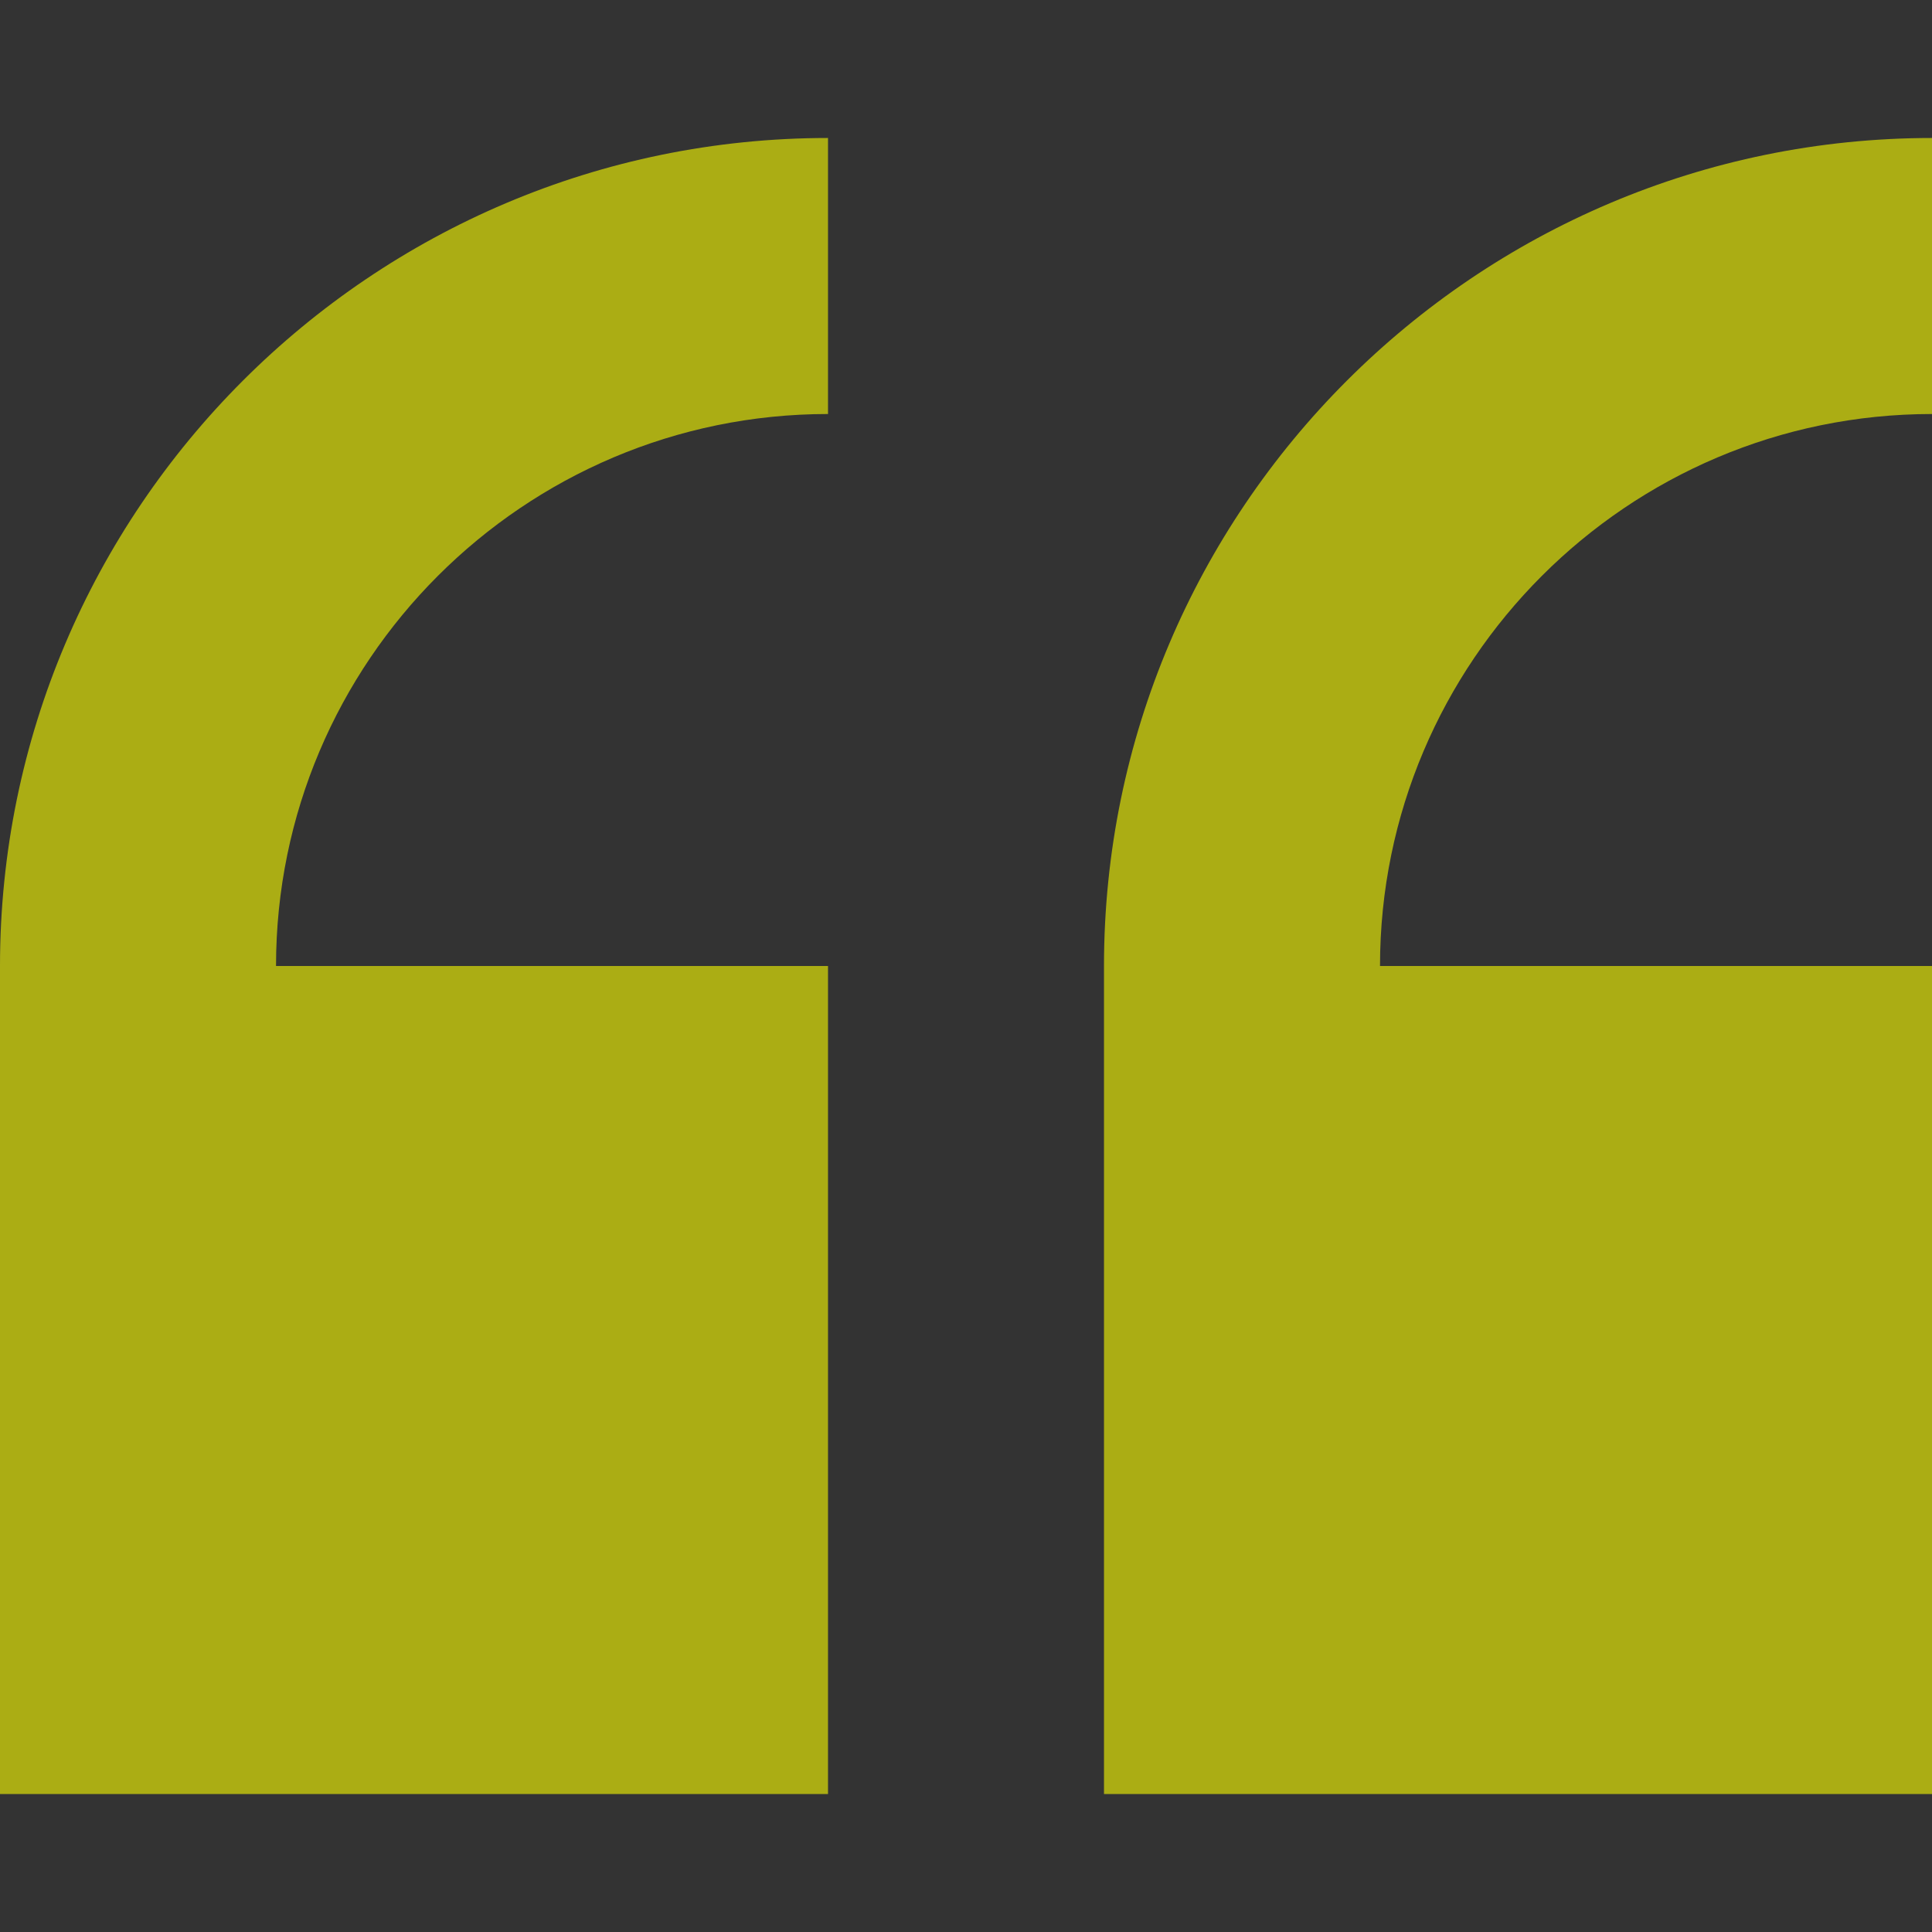 <?xml version="1.0" encoding="UTF-8"?> <svg xmlns="http://www.w3.org/2000/svg" width="45" height="45" viewBox="0 0 45 45" fill="none"><rect x="0" y="0" width="45" height="45" fill="#333333" stroke="none"/> <path d="M0 22.5V41.786H19.286V22.5H6.429C6.429 15.411 12.197 9.643 19.286 9.643V3.214C8.651 3.214 0 11.865 0 22.5Z" fill="#FCFF00" fill-opacity="0.6"></path> <path d="M45 9.643V3.214C34.365 3.214 25.714 11.865 25.714 22.5V41.786H45V22.5H32.143C32.143 15.411 37.911 9.643 45 9.643Z" fill="#FCFF00" fill-opacity="0.6"></path> </svg> 